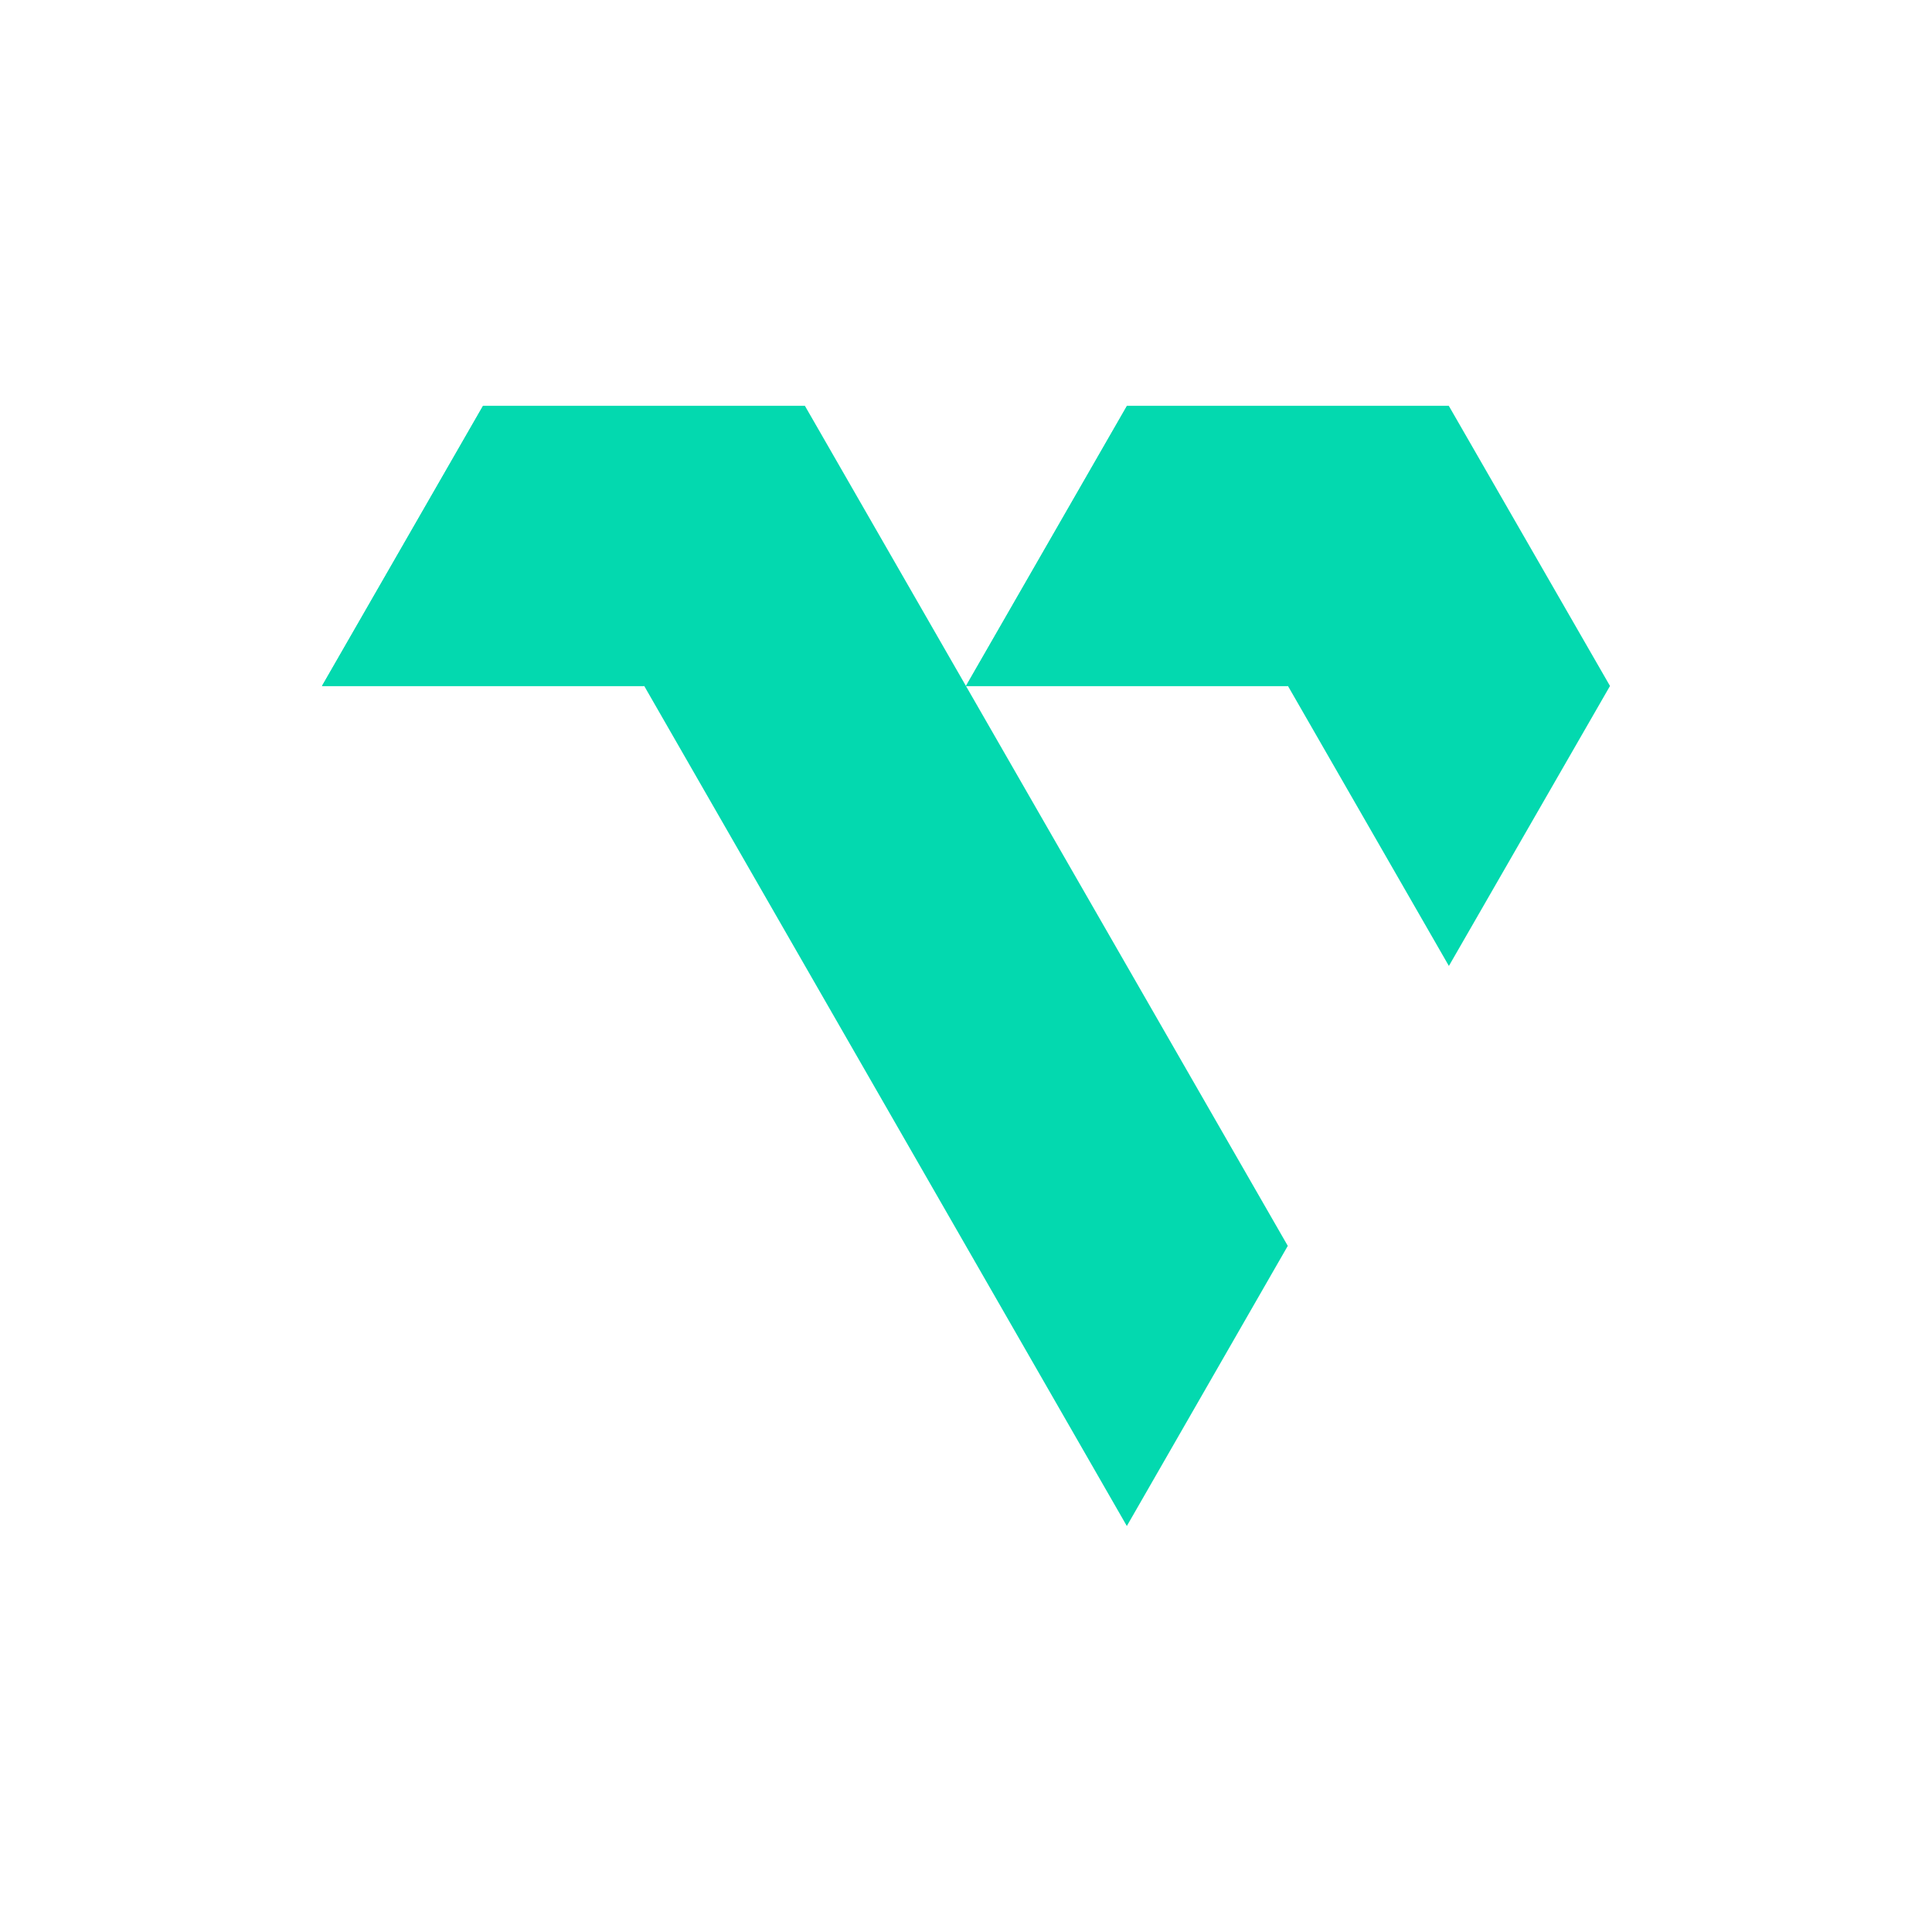 <svg width="36" height="36" viewBox="0 0 36 36" fill="none" xmlns="http://www.w3.org/2000/svg">
<path d="M20.997 28.435L23.996 23.215L15 7.565H8.999L6 12.782H12.004L20.997 28.435ZM26.998 17.999L30 12.782L26.998 7.565H21L18.002 12.782H23.999L26.998 17.999Z" fill="#03D9AF"/>
<path d="M23.996 12.782L26.998 7.565L20.997 7.565L17.998 12.782H23.996Z" fill="#03D9AF"/>
<path d="M11.998 12.782L15 7.565H8.999L6 12.782H11.998Z" fill="#03D9AF"/>
</svg>
